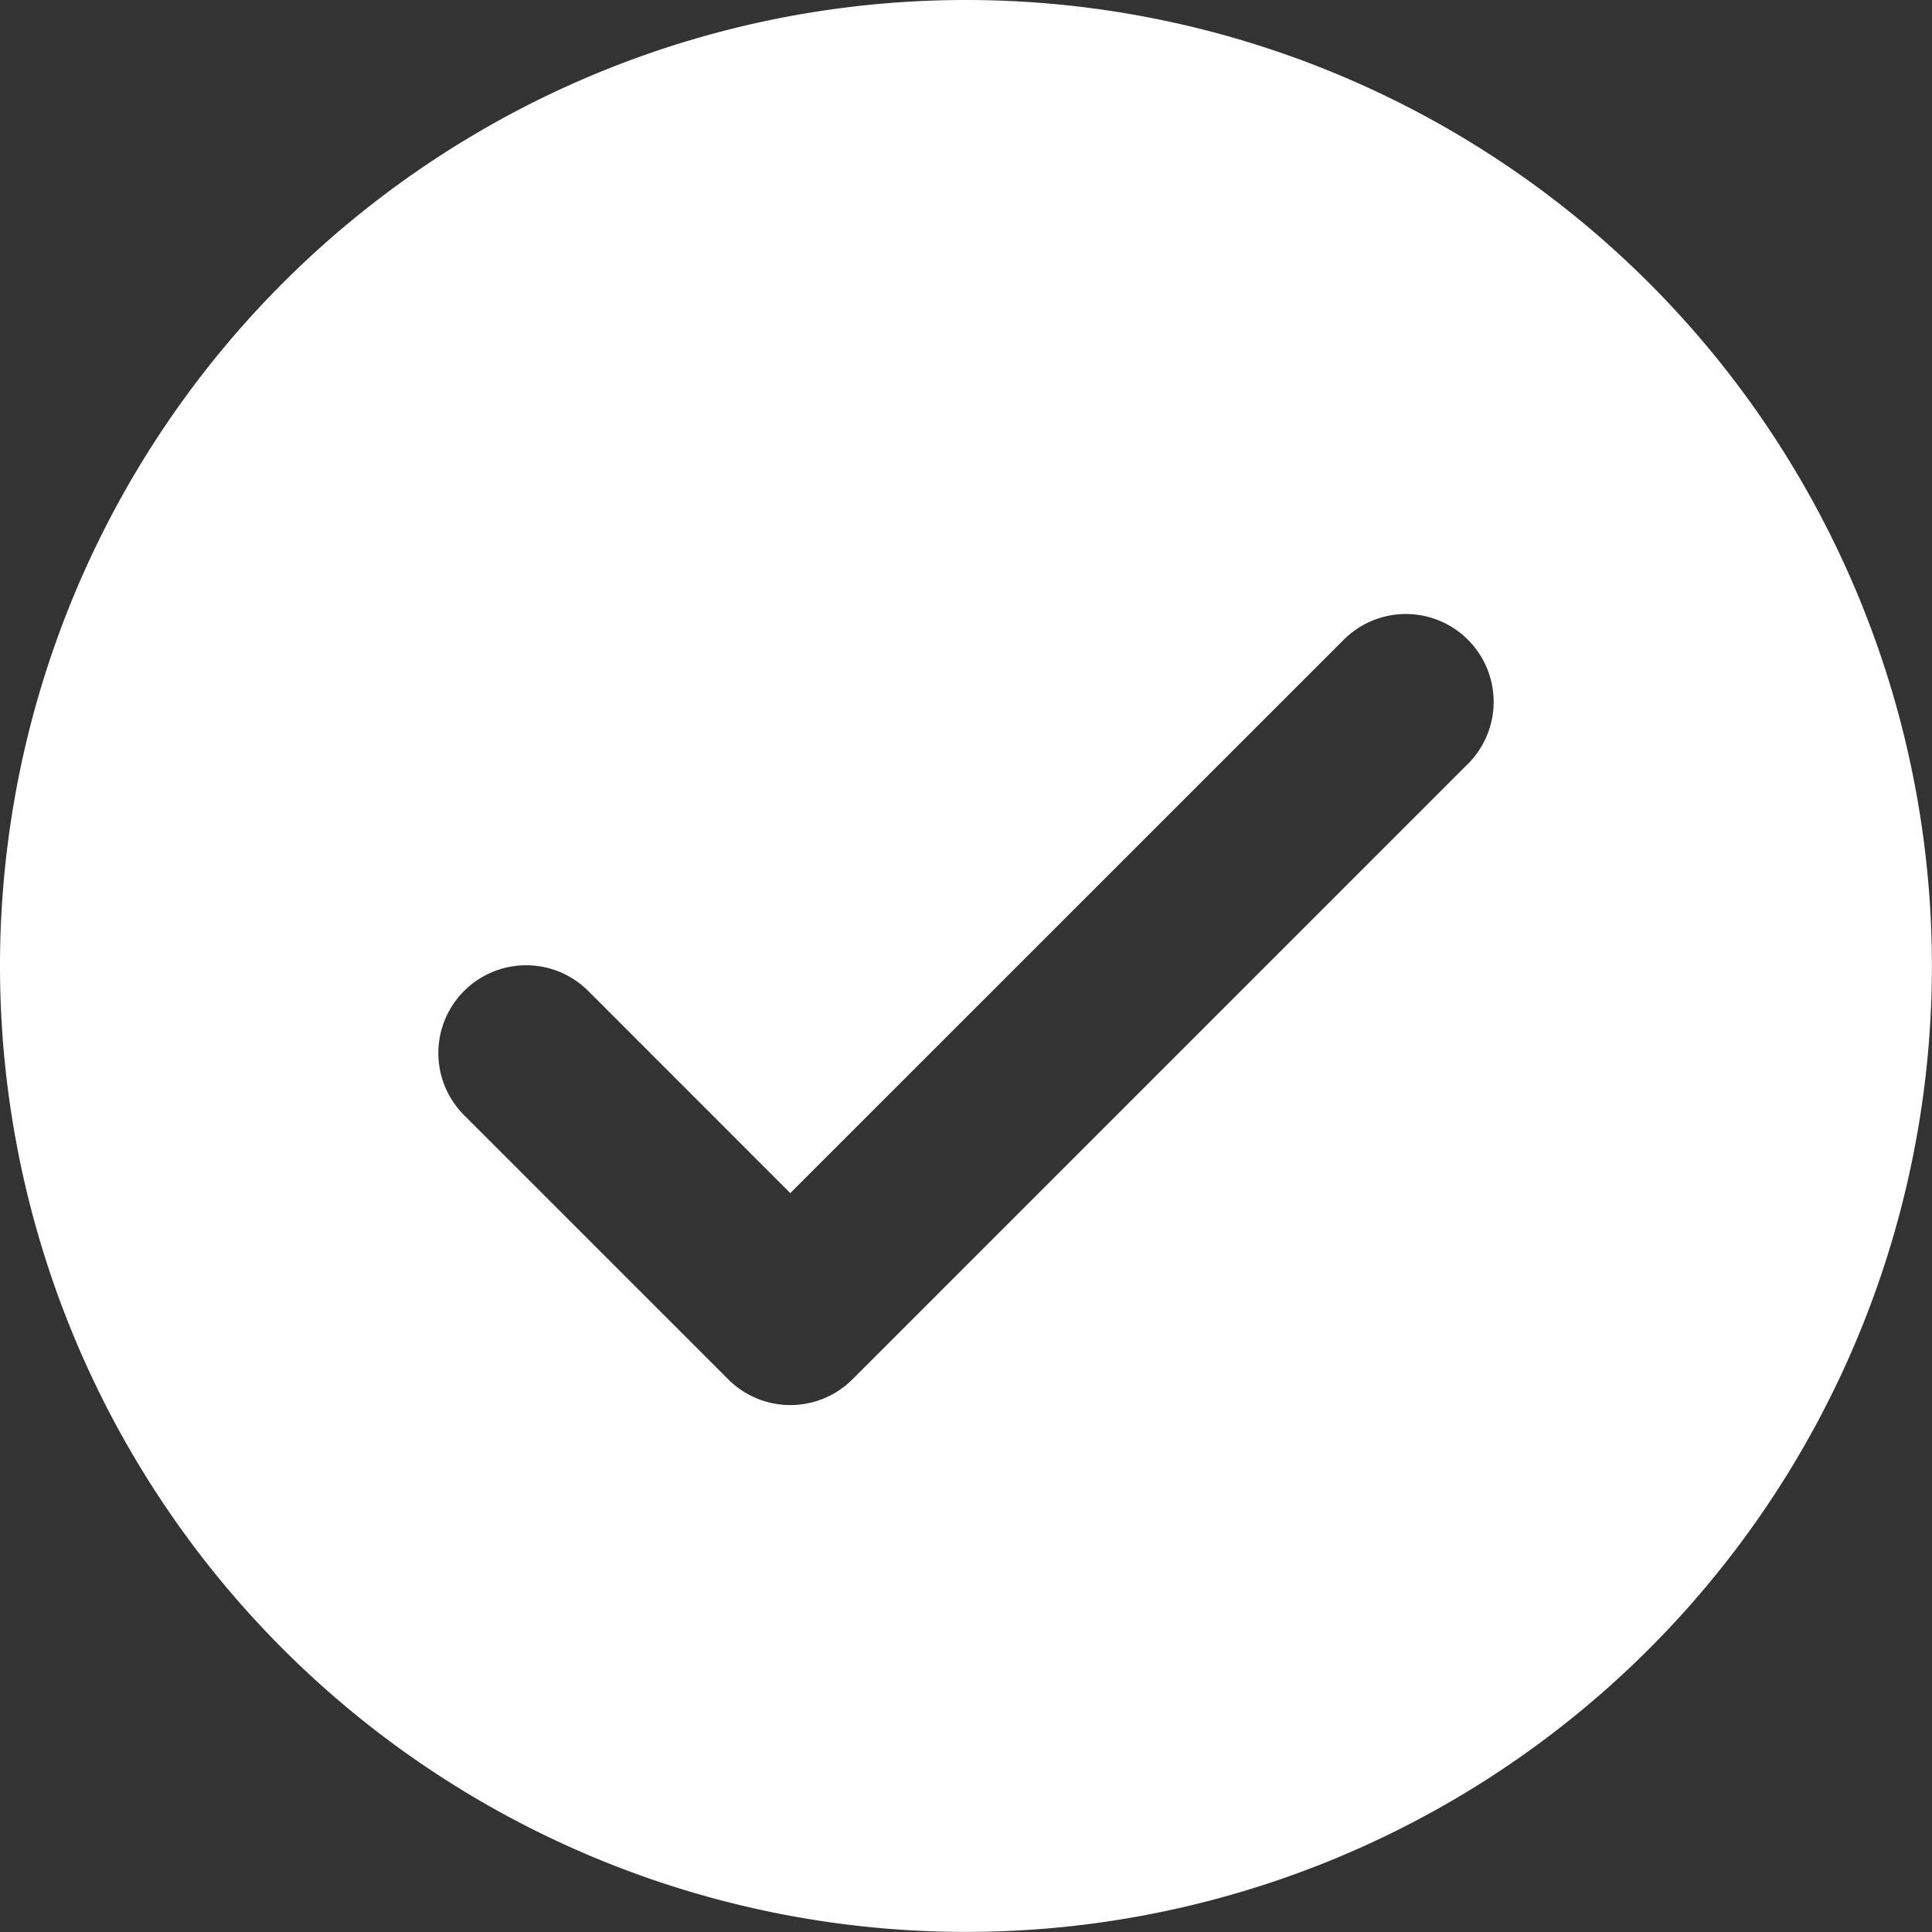 <svg xmlns="http://www.w3.org/2000/svg" width="147.807" height="147.807" viewBox="0 0 147.807 147.807">
  <rect x="0" y="0" width="147.807" height="147.807" fill="#333333" stroke="none"/>
  <path id="_9004773_tick_check_mark_accept_icon" data-name="9004773_tick_check_mark_accept_icon" d="M74.9,1a73.9,73.9,0,1,0,73.9,73.9A73.9,73.9,0,0,0,74.9,1Zm38.342,58.5L66.216,106.527a6.718,6.718,0,0,1-9.5,0L36.561,86.372a6.718,6.718,0,1,1,9.5-9.5l15.4,15.406L103.746,50a6.718,6.718,0,1,1,9.5,9.5Z" transform="translate(-1 -1)" fill="#fff"/>
</svg>
